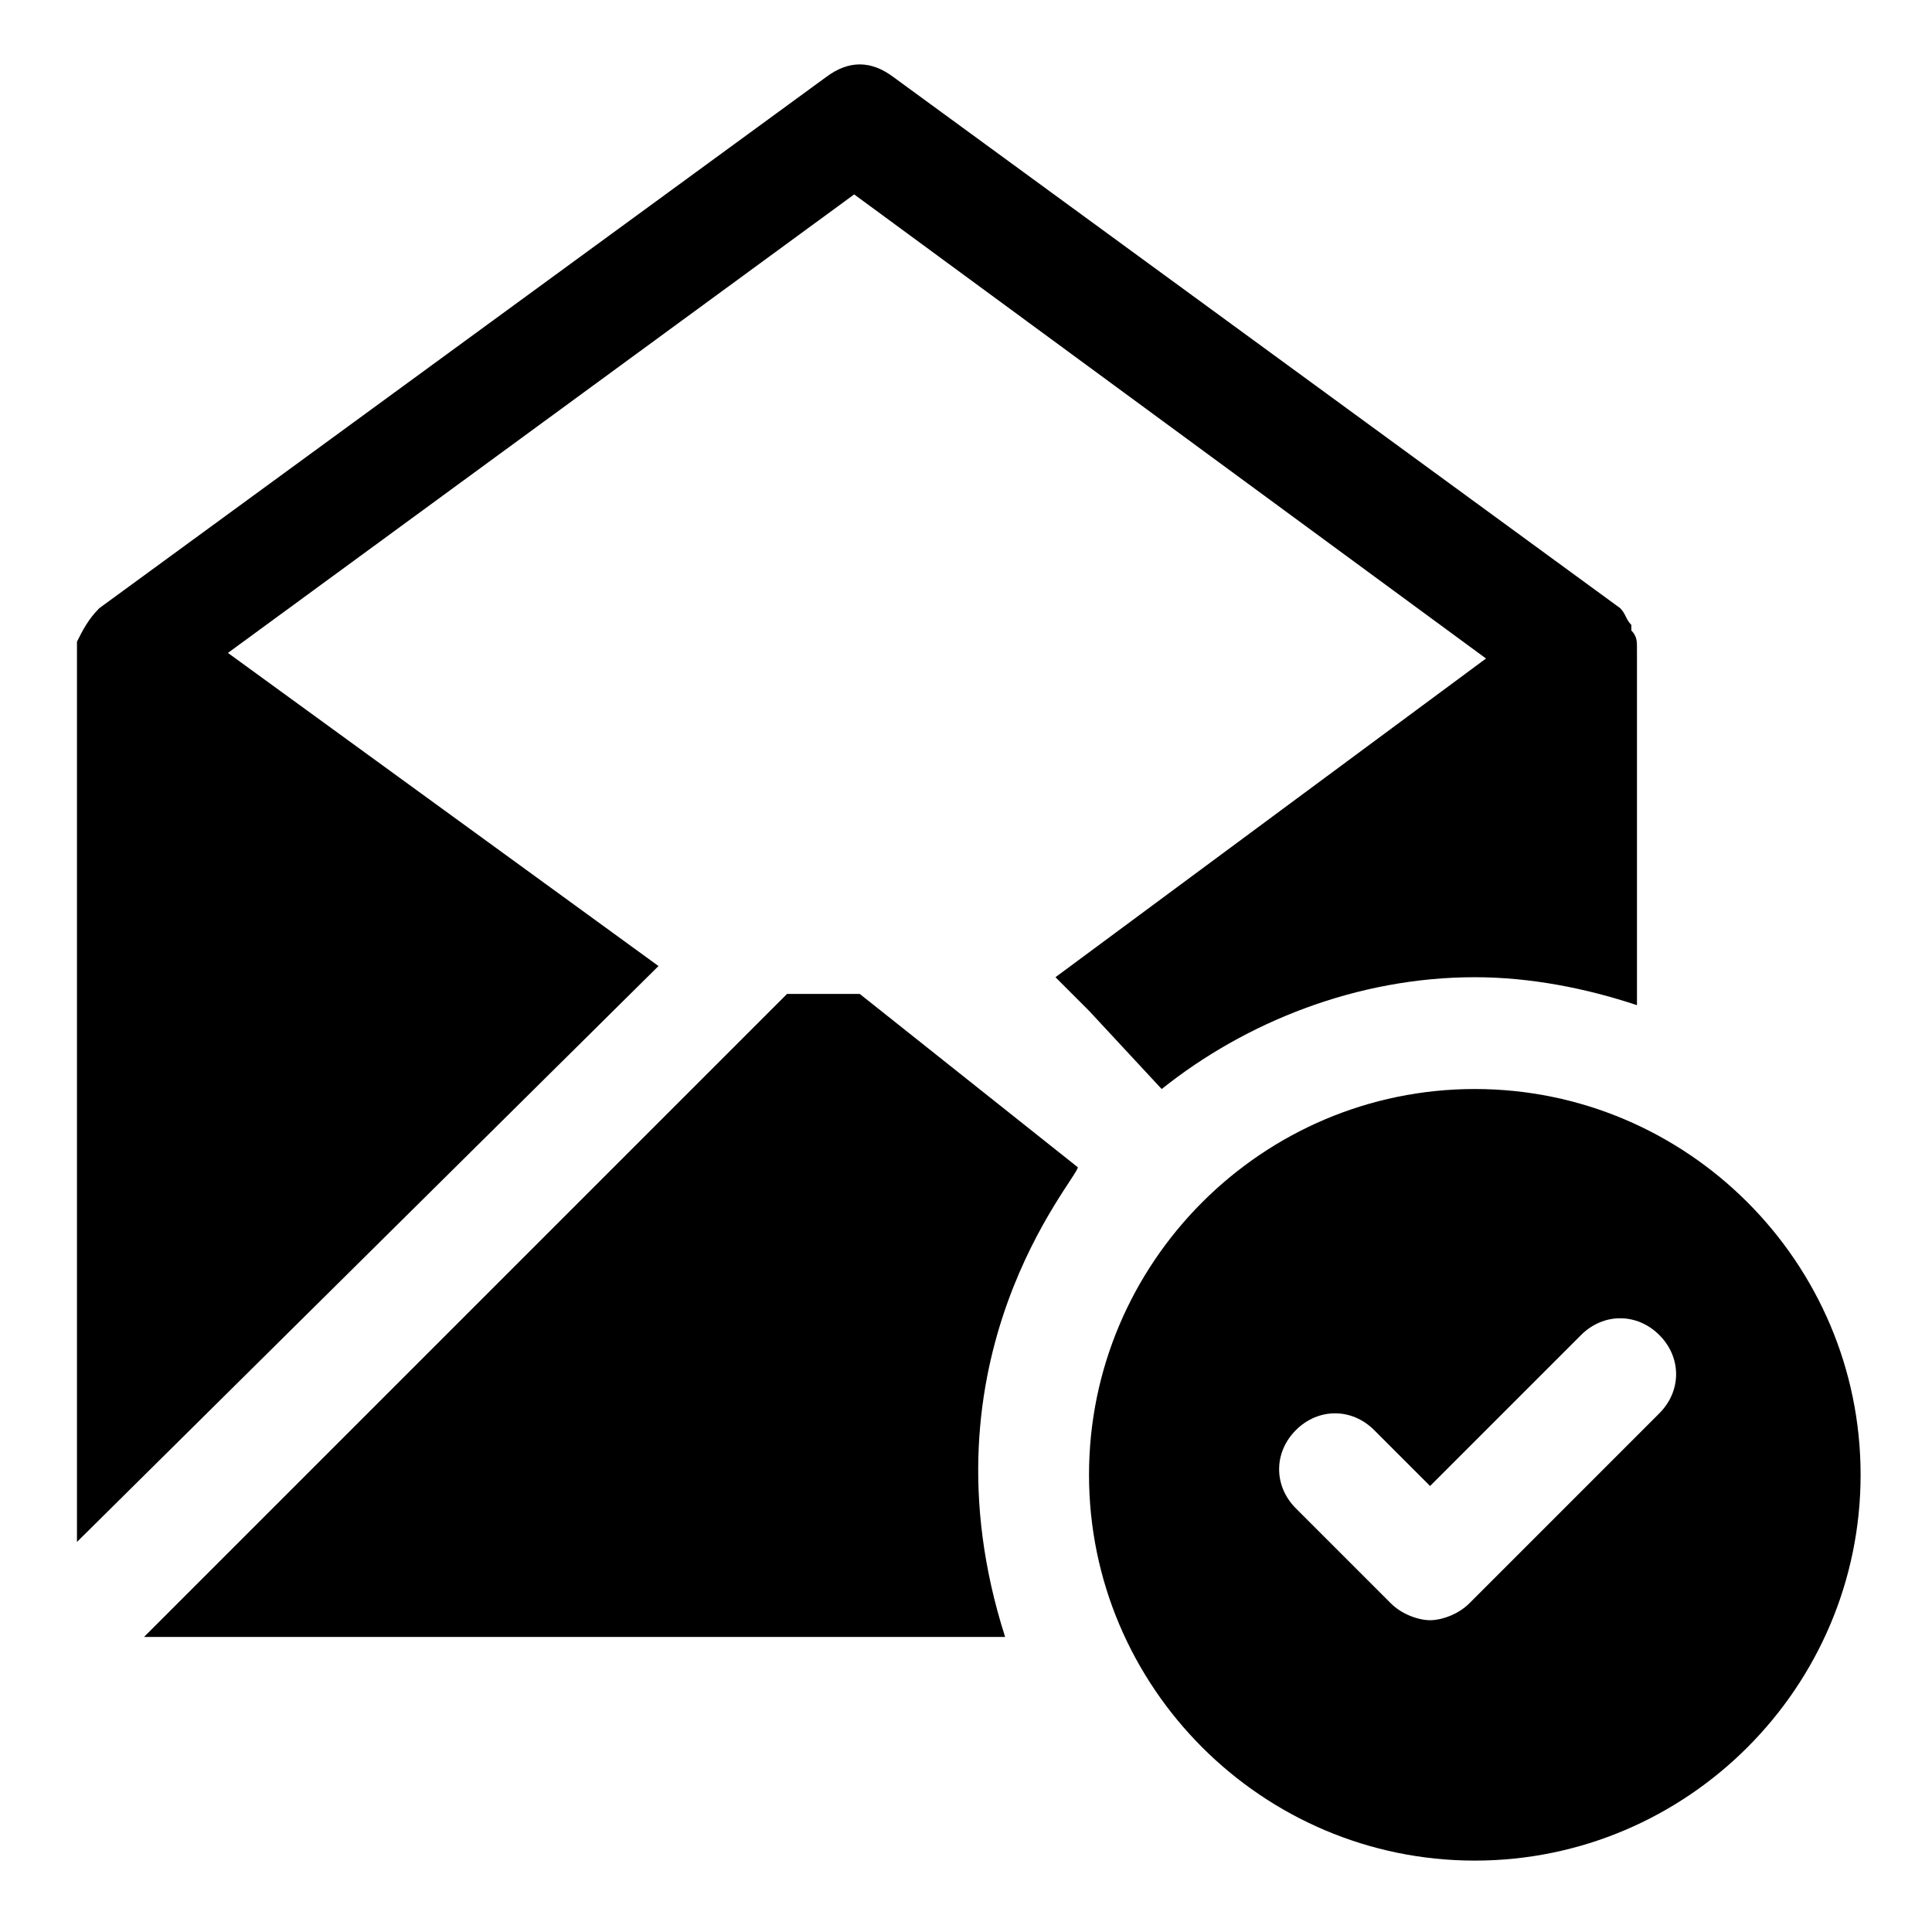 <?xml version="1.0" encoding="UTF-8"?>
<!-- Uploaded to: ICON Repo, www.svgrepo.com, Generator: ICON Repo Mixer Tools -->
<svg fill="#000000" width="800px" height="800px" version="1.1" viewBox="144 144 512 512" xmlns="http://www.w3.org/2000/svg">
 <g>
  <path d="m534.84 432.6c-56.309 0-102.24 45.938-102.24 102.24 0 56.309 45.938 102.24 102.24 102.24 56.309 0 102.24-45.938 102.24-102.24 0.004-56.305-45.934-102.24-102.24-102.24zm48.902 85.945-50.383 50.383c-2.965 2.965-7.41 4.445-10.371 4.445-2.965 0-7.41-1.48-10.371-4.445l-25.191-25.191c-5.926-5.926-5.926-14.816 0-20.746 5.926-5.926 14.816-5.926 20.746 0l14.816 14.816 40.008-40.008c5.926-5.926 14.816-5.926 20.746 0 5.926 5.926 5.926 14.816 0 20.746z"/>
  <path d="m410.37 577.81h-228.2l170.41-170.41h19.262l57.789 45.938c0 2.961-42.969 50.379-19.262 124.47z"/>
  <path d="m577.81 317.02v-1.48c0-1.48 0-2.965-1.48-4.445v-1.48c-1.48-1.48-1.48-2.965-2.965-4.445l-192.63-140.77c-5.926-4.445-11.855-4.445-17.781 0l-192.63 140.77c-2.965 2.965-4.445 5.926-5.926 8.891v1.48 237.09l154.11-152.62-114.1-82.98 165.96-121.51 167.44 122.99-114.1 84.461 8.891 8.891 19.262 20.746c22.227-17.781 51.863-29.637 82.98-29.637 14.816 0 29.637 2.965 42.973 7.41v-93.352 0z"/>
 </g>
</svg>
